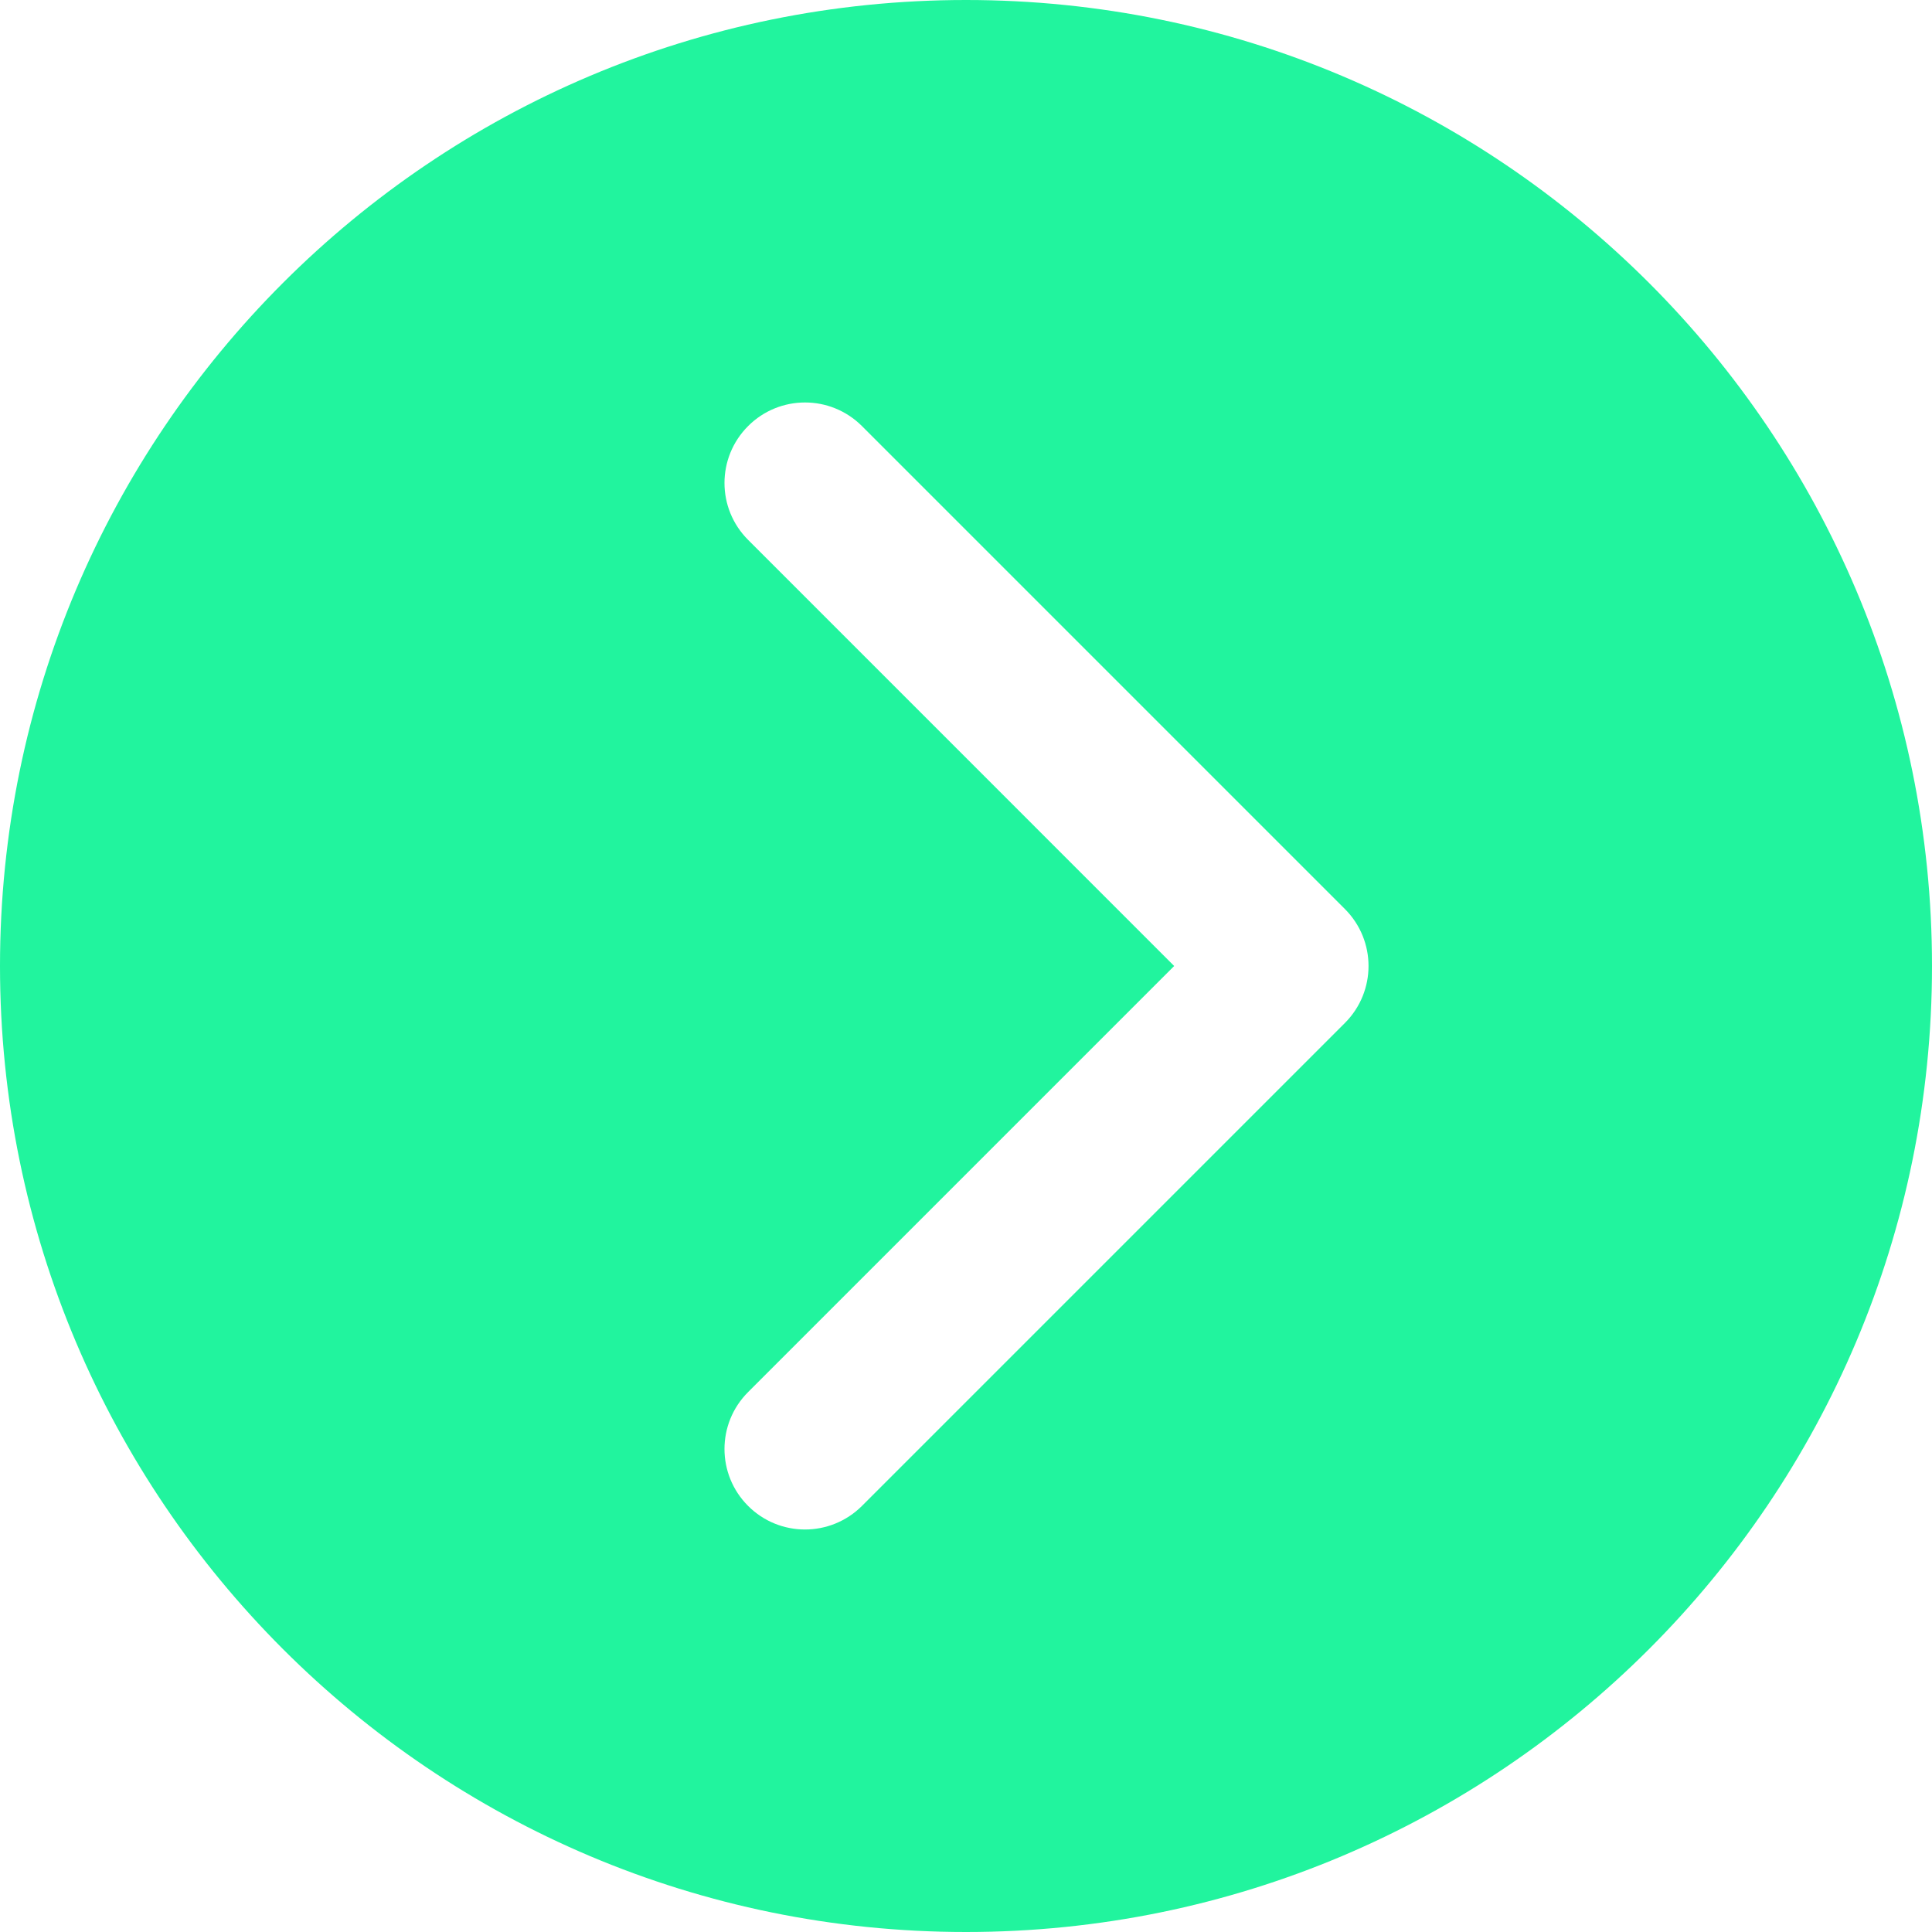 <?xml version="1.0" encoding="UTF-8"?> <svg xmlns="http://www.w3.org/2000/svg" width="36" height="36" viewBox="0 0 36 36" fill="none"><path d="M18 0C8.059 0 0 8.059 0 18C0 27.941 8.059 36 18 36C27.941 36 36 27.941 36 18C36 8.059 27.941 0 18 0ZM25.061 19.061L16.061 28.061C15.768 28.353 15.384 28.5 15 28.5C14.616 28.5 14.232 28.353 13.94 28.061C13.353 27.474 13.353 26.526 13.94 25.939L21.879 18L13.94 10.06C13.353 9.474 13.353 8.526 13.94 7.939C14.526 7.353 15.474 7.353 16.061 7.939L25.061 16.939C25.647 17.526 25.647 18.474 25.061 19.061Z" fill="#21F49E"></path></svg> 